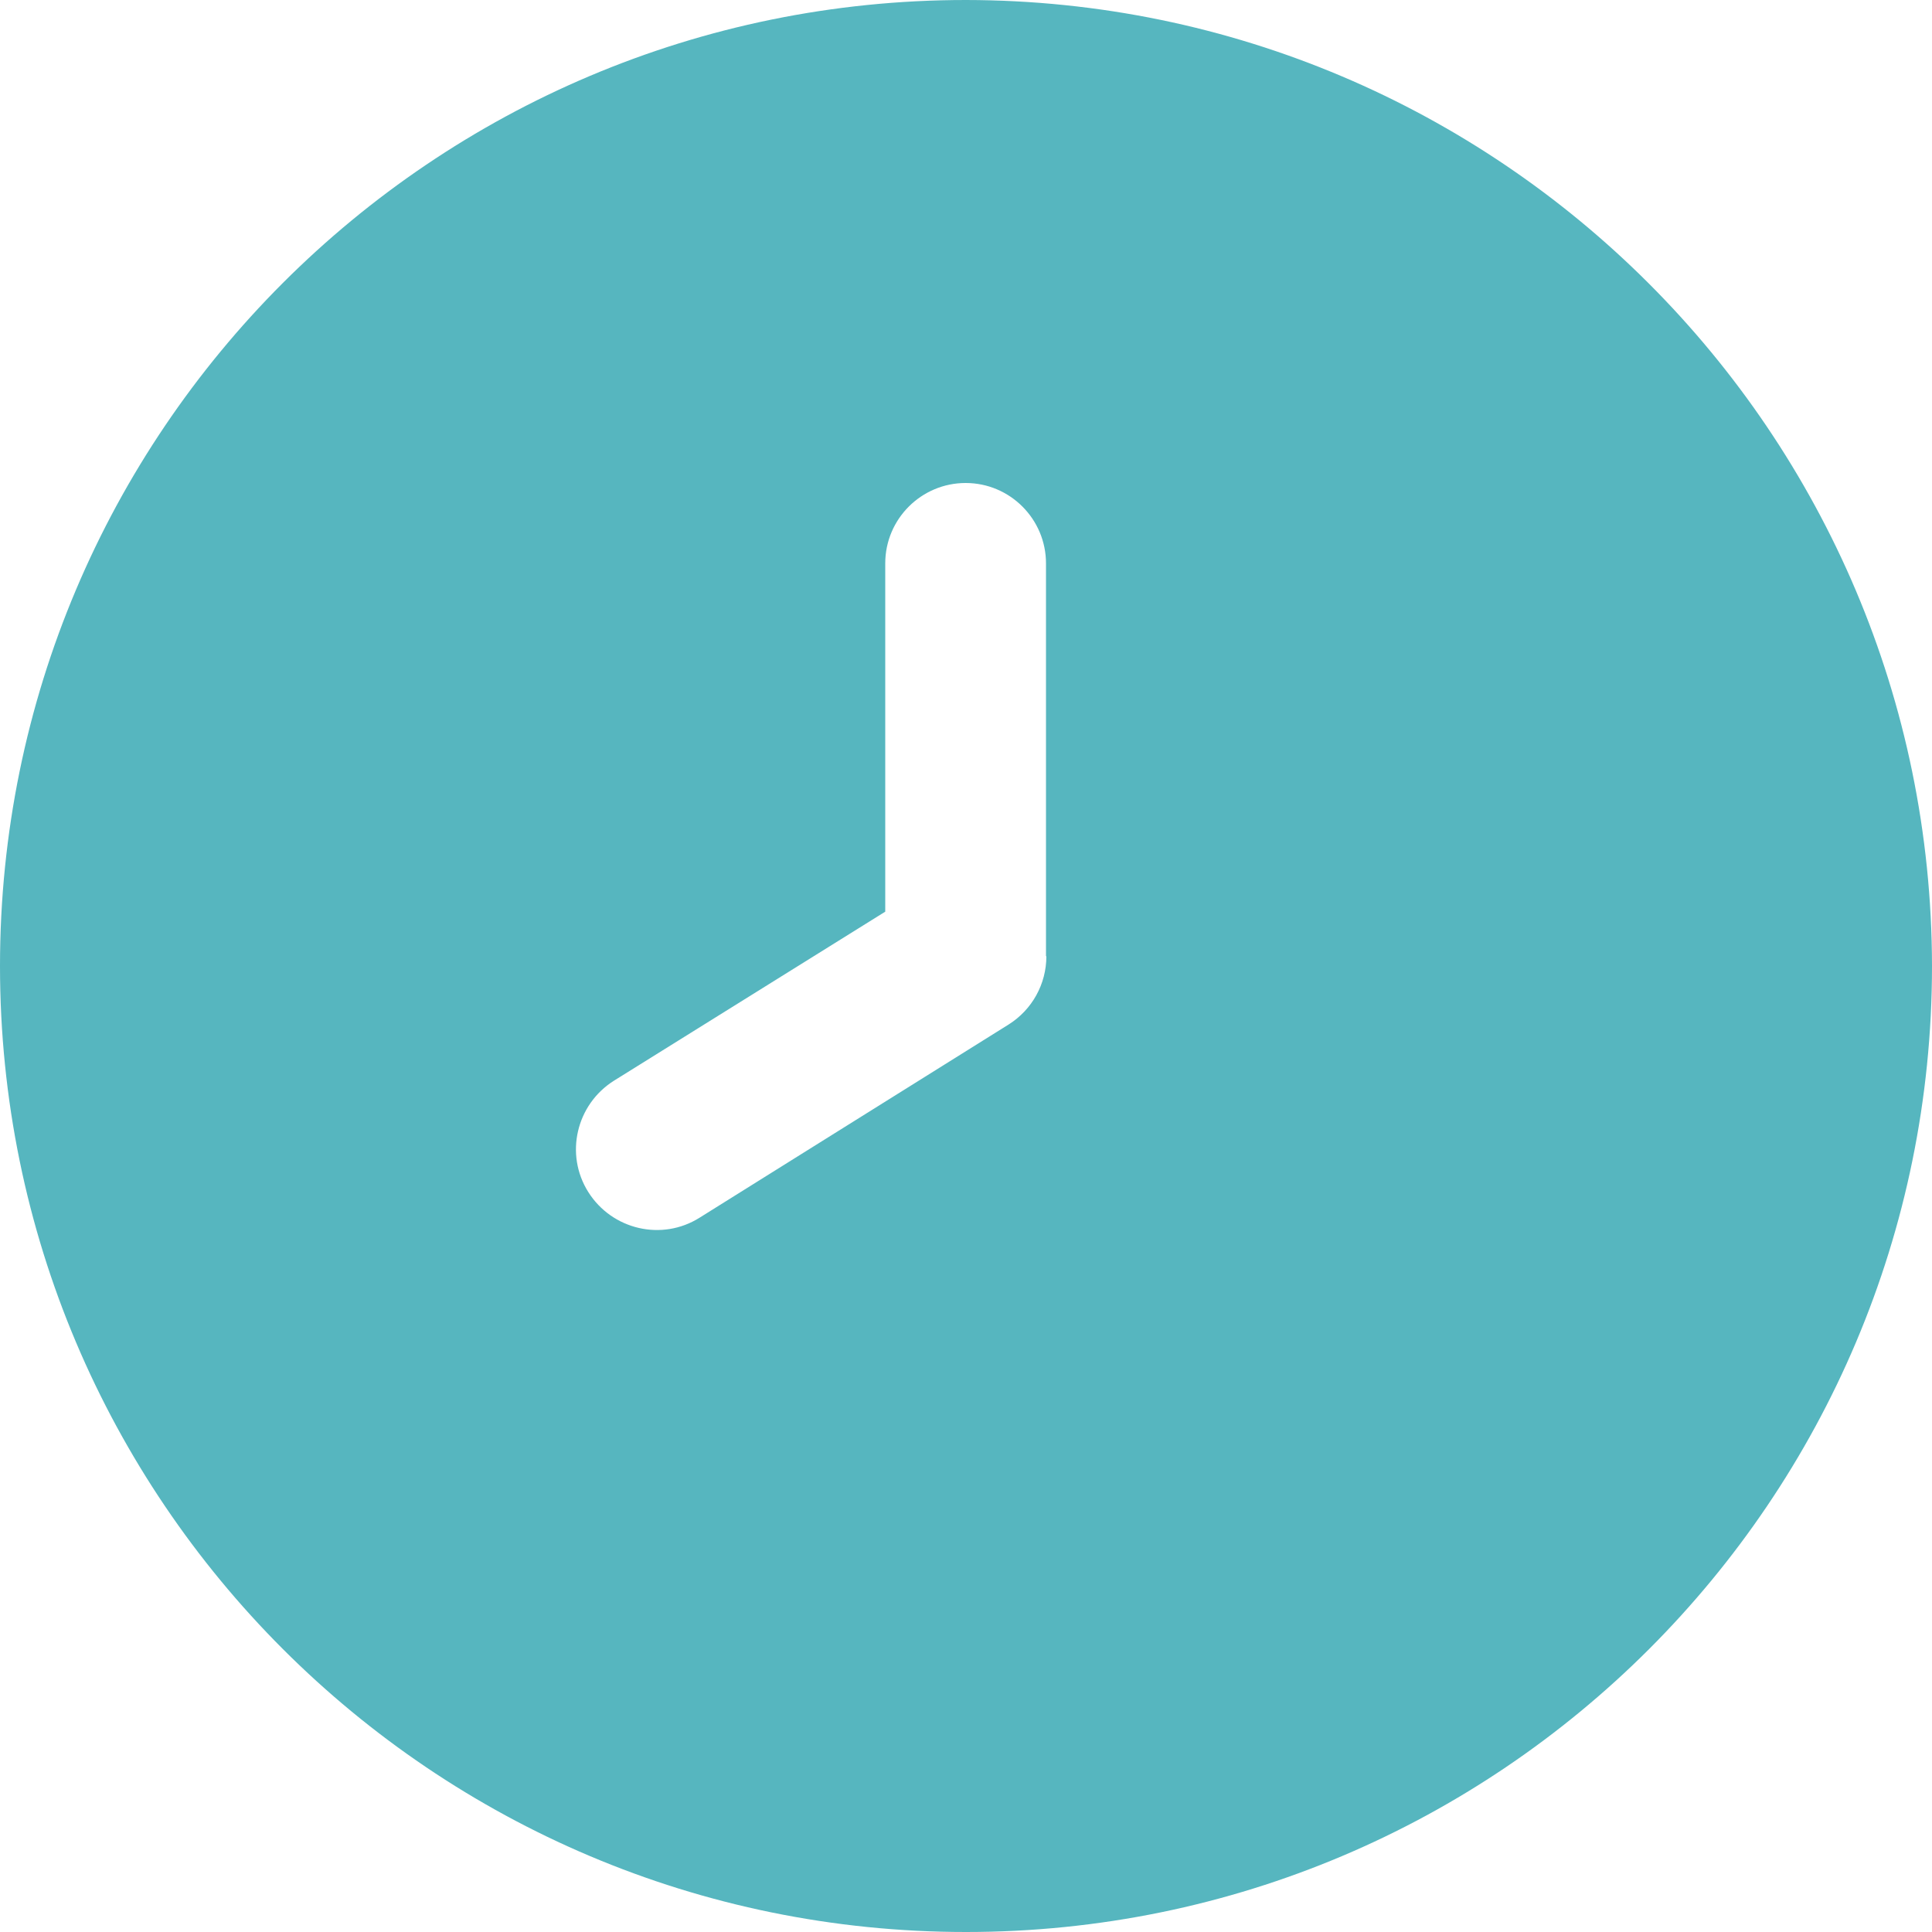 <?xml version="1.0" encoding="UTF-8"?> <!-- Generator: Adobe Illustrator 26.4.1, SVG Export Plug-In . SVG Version: 6.00 Build 0) --> <svg xmlns="http://www.w3.org/2000/svg" xmlns:xlink="http://www.w3.org/1999/xlink" id="Filled" x="0px" y="0px" viewBox="0 0 512 512" style="enable-background:new 0 0 512 512;" xml:space="preserve"> <style type="text/css"> .st0{fill:#56B6BF;} </style> <path class="st0" d="M256,0C114.6,0,0,114.6,0,256s114.6,256,256,256s256-114.6,256-256C511.8,114.7,397.3,0.2,256,0z M277.3,253.4 c0,7.4-3.8,14.2-10,18.1l-81.9,51.2c-10,6.3-23.2,3.2-29.5-6.8s-3.2-23.2,6.8-29.5l71.9-44.8v-92.3c0-11.8,9.6-21.3,21.3-21.3 c11.8,0,21.3,9.6,21.3,21.3V253.4z"></path> </svg> 